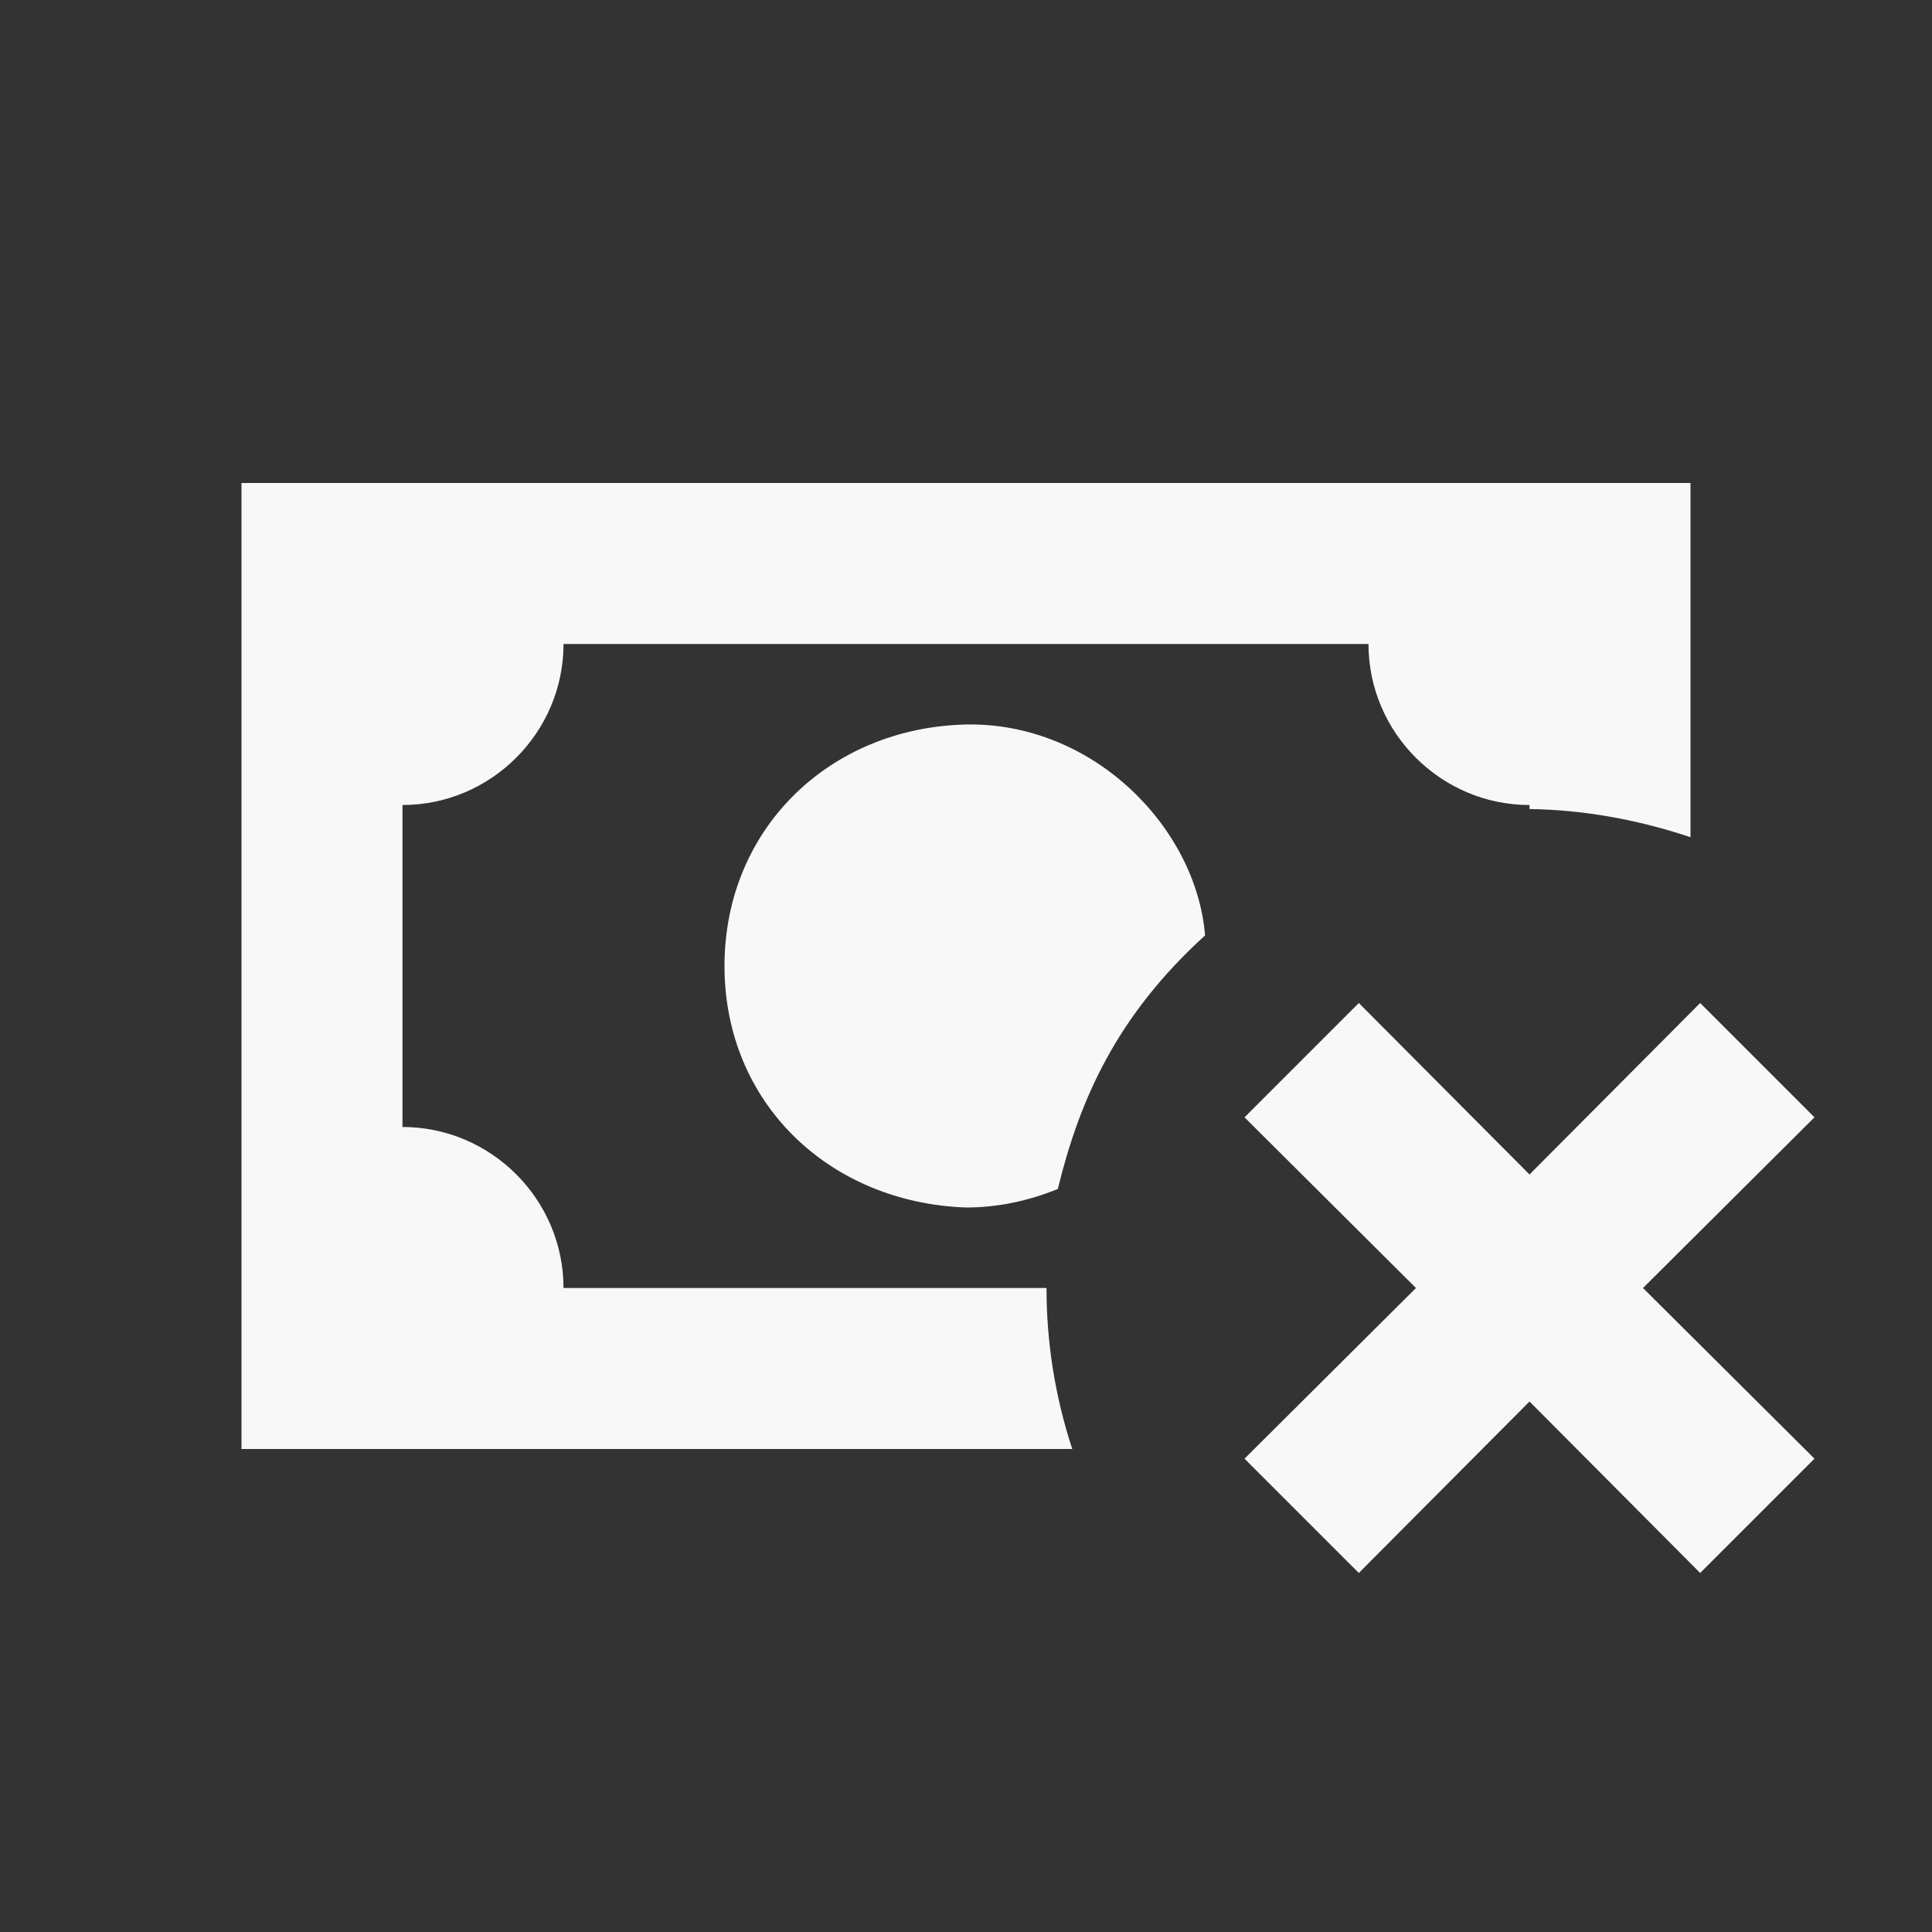 <svg xmlns="http://www.w3.org/2000/svg" width="43" height="43" viewBox="0 0 43 43" fill="none"><rect x="0" y="0" width="43" height="43" fill="#333333" stroke="none"/><path d="M27.699 32.465L30.243 35.009L34.042 31.193L37.84 35.009L40.384 32.465L36.568 28.667L40.384 24.868L37.84 22.324L34.042 26.14L30.243 22.324L27.699 24.868L31.515 28.667M26.821 20.819C26.624 18.418 24.331 16.071 21.5 16.125C18.454 16.197 16.125 18.454 16.125 21.5C16.125 24.546 18.454 26.767 21.5 26.875C22.199 26.875 22.88 26.732 23.543 26.463C24.026 24.492 24.832 22.629 26.821 20.819ZM23.292 28.667H12.542C12.542 26.696 10.929 25.083 8.958 25.083V17.917C10.929 17.917 12.542 16.304 12.542 14.333H30.458C30.458 16.304 32.071 17.917 34.042 17.917V18.006C35.242 18.024 36.443 18.239 37.625 18.633V10.75H5.375V32.25H23.865C23.485 31.094 23.291 29.884 23.292 28.667Z" fill="#F8F8F8"></path></svg>